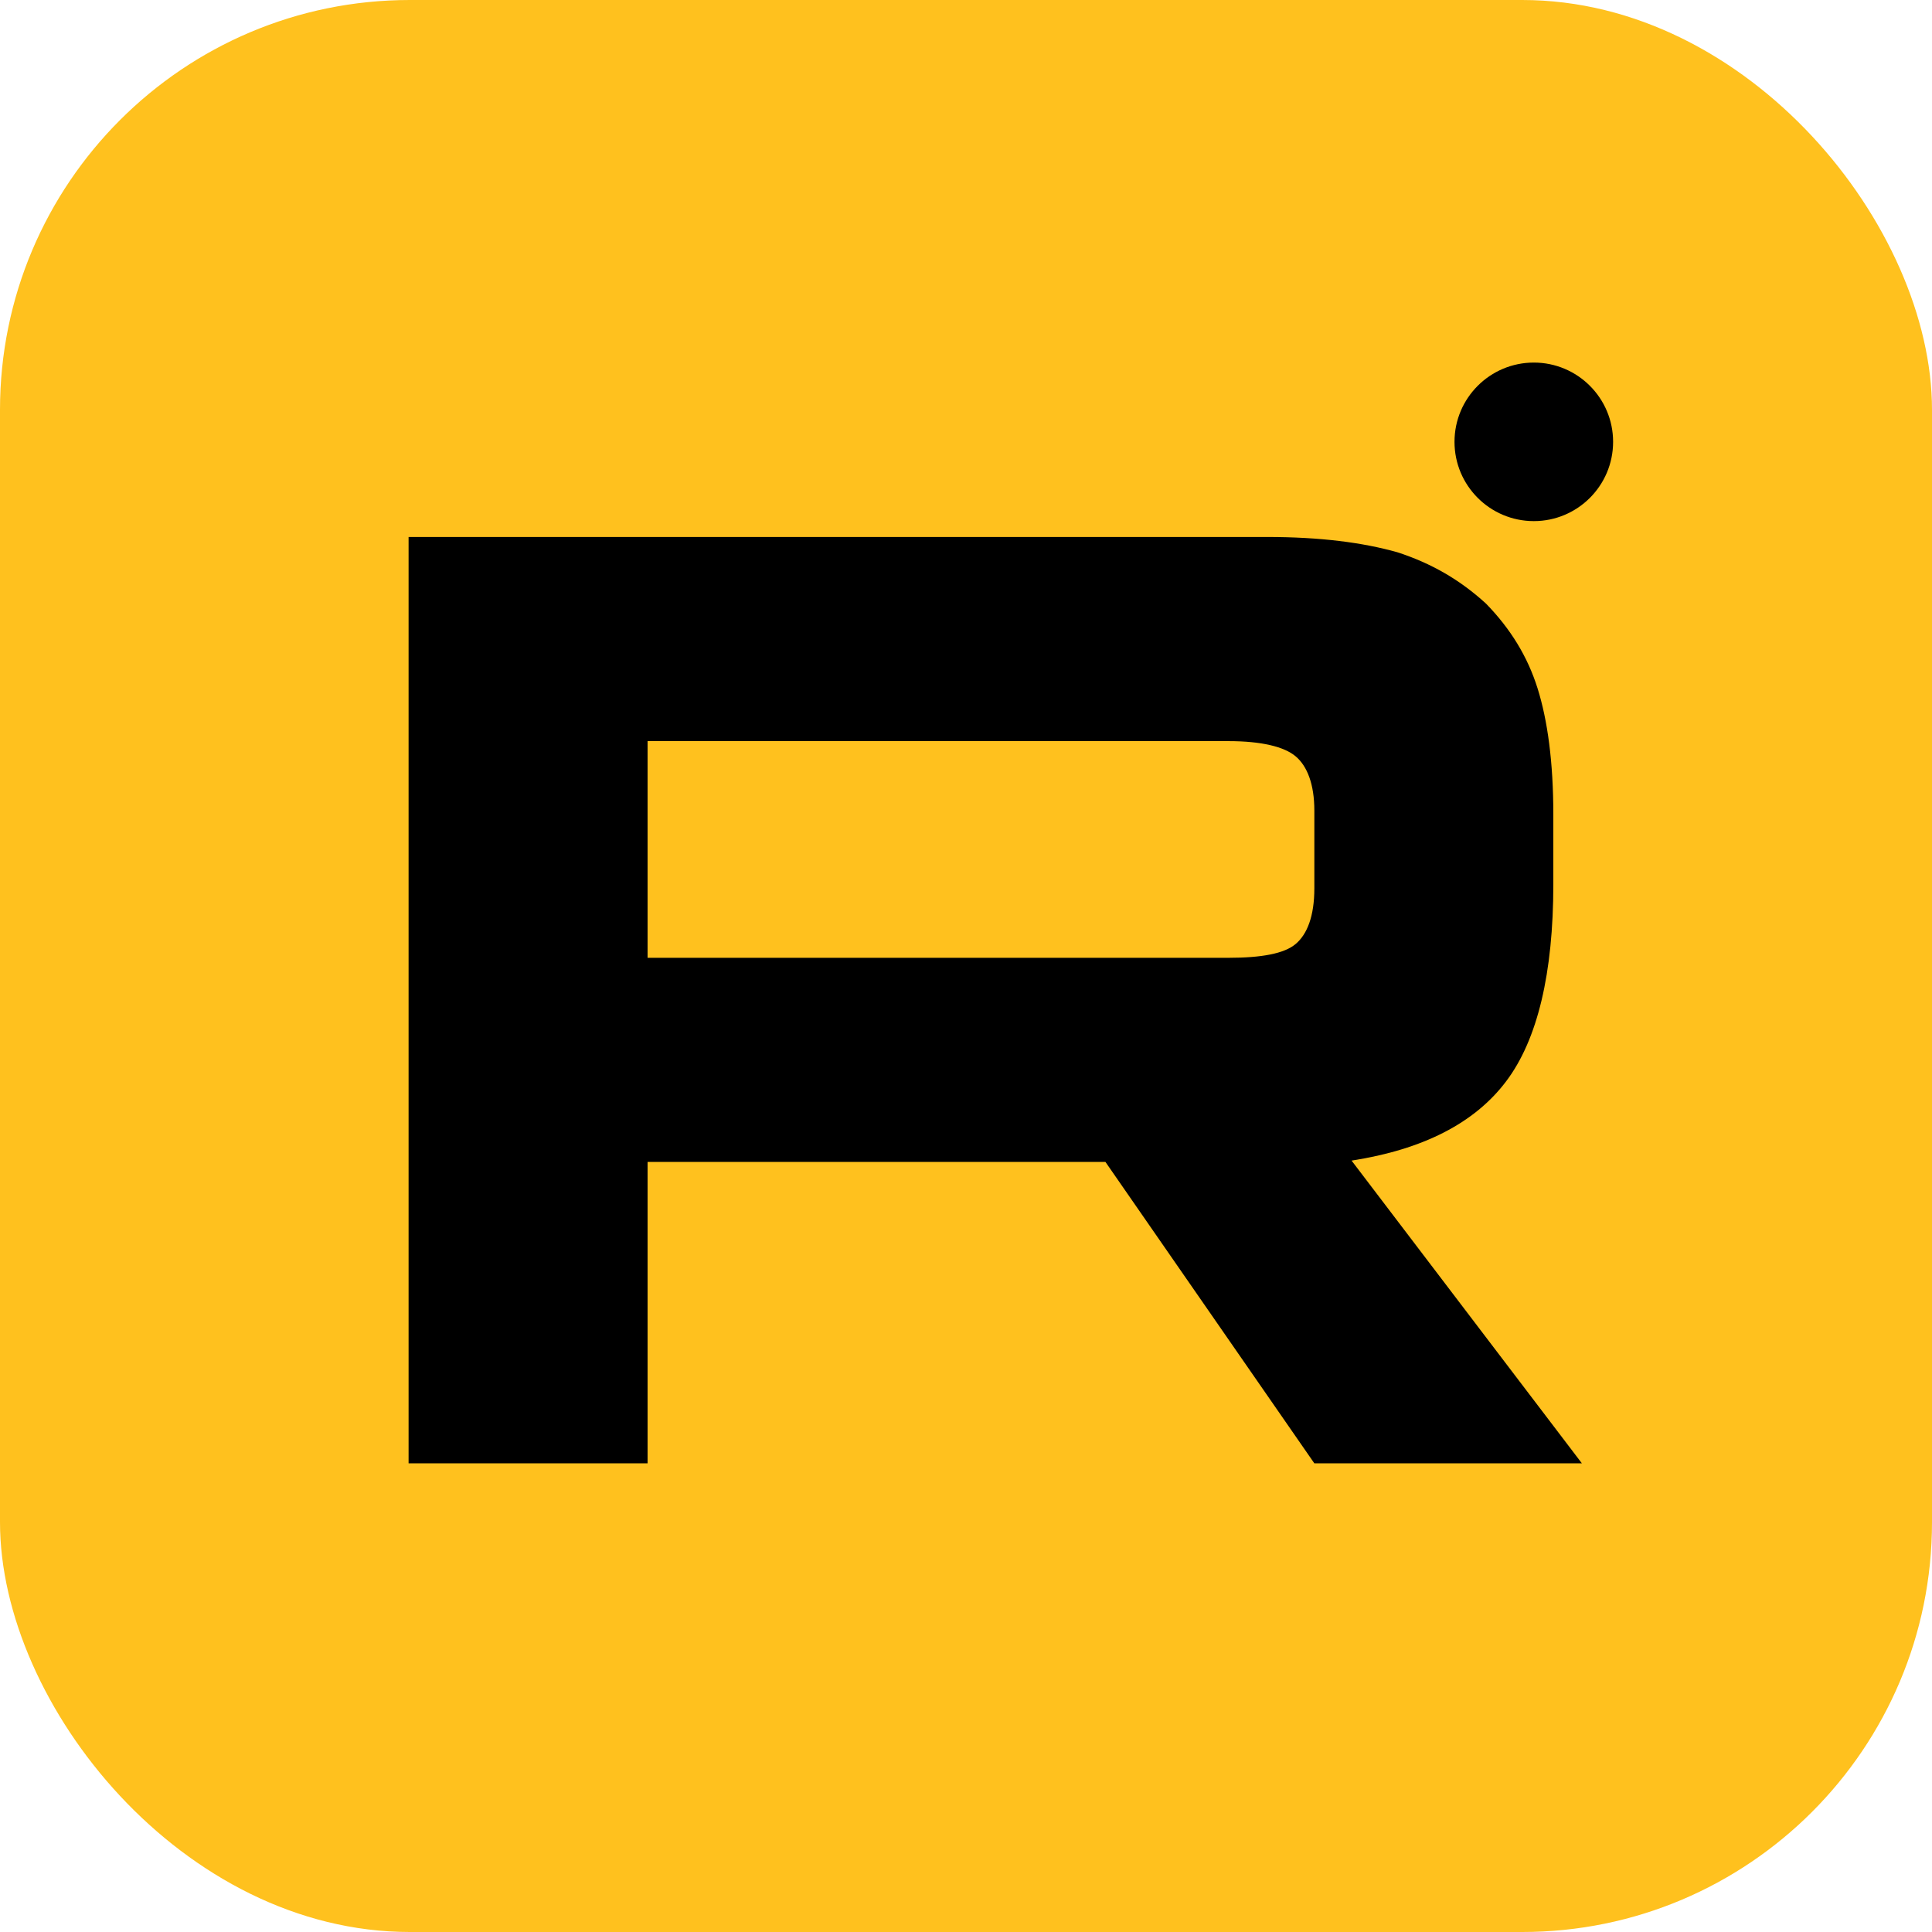 <?xml version="1.0" encoding="UTF-8"?> <svg xmlns="http://www.w3.org/2000/svg" width="33" height="33" viewBox="0 0 33 33" fill="none"><rect width="33" height="33" rx="7" fill="#FFC11E"></rect><path d="M26.199 8.901C26.946 8.901 27.553 8.295 27.553 7.547C27.553 6.799 26.946 6.193 26.199 6.193C25.451 6.193 24.844 6.799 24.844 7.547C24.844 8.295 25.451 8.901 26.199 8.901Z" fill="black"></path><path d="M21.644 9.172H6.979V24.995H11.061V19.847H18.882L22.45 24.995H27.02L23.086 19.824C24.308 19.634 25.188 19.183 25.725 18.471C26.263 17.76 26.532 16.621 26.532 15.103V13.917C26.532 13.015 26.434 12.304 26.263 11.758C26.092 11.213 25.799 10.738 25.383 10.311C24.943 9.908 24.454 9.623 23.868 9.433C23.281 9.267 22.548 9.172 21.644 9.172ZM20.984 16.36H11.061V12.659H20.984C21.546 12.659 21.937 12.754 22.132 12.92C22.328 13.086 22.45 13.395 22.45 13.846V15.174C22.45 15.648 22.328 15.957 22.132 16.123C21.937 16.289 21.546 16.36 20.984 16.36V16.36Z" fill="black"></path></svg> 